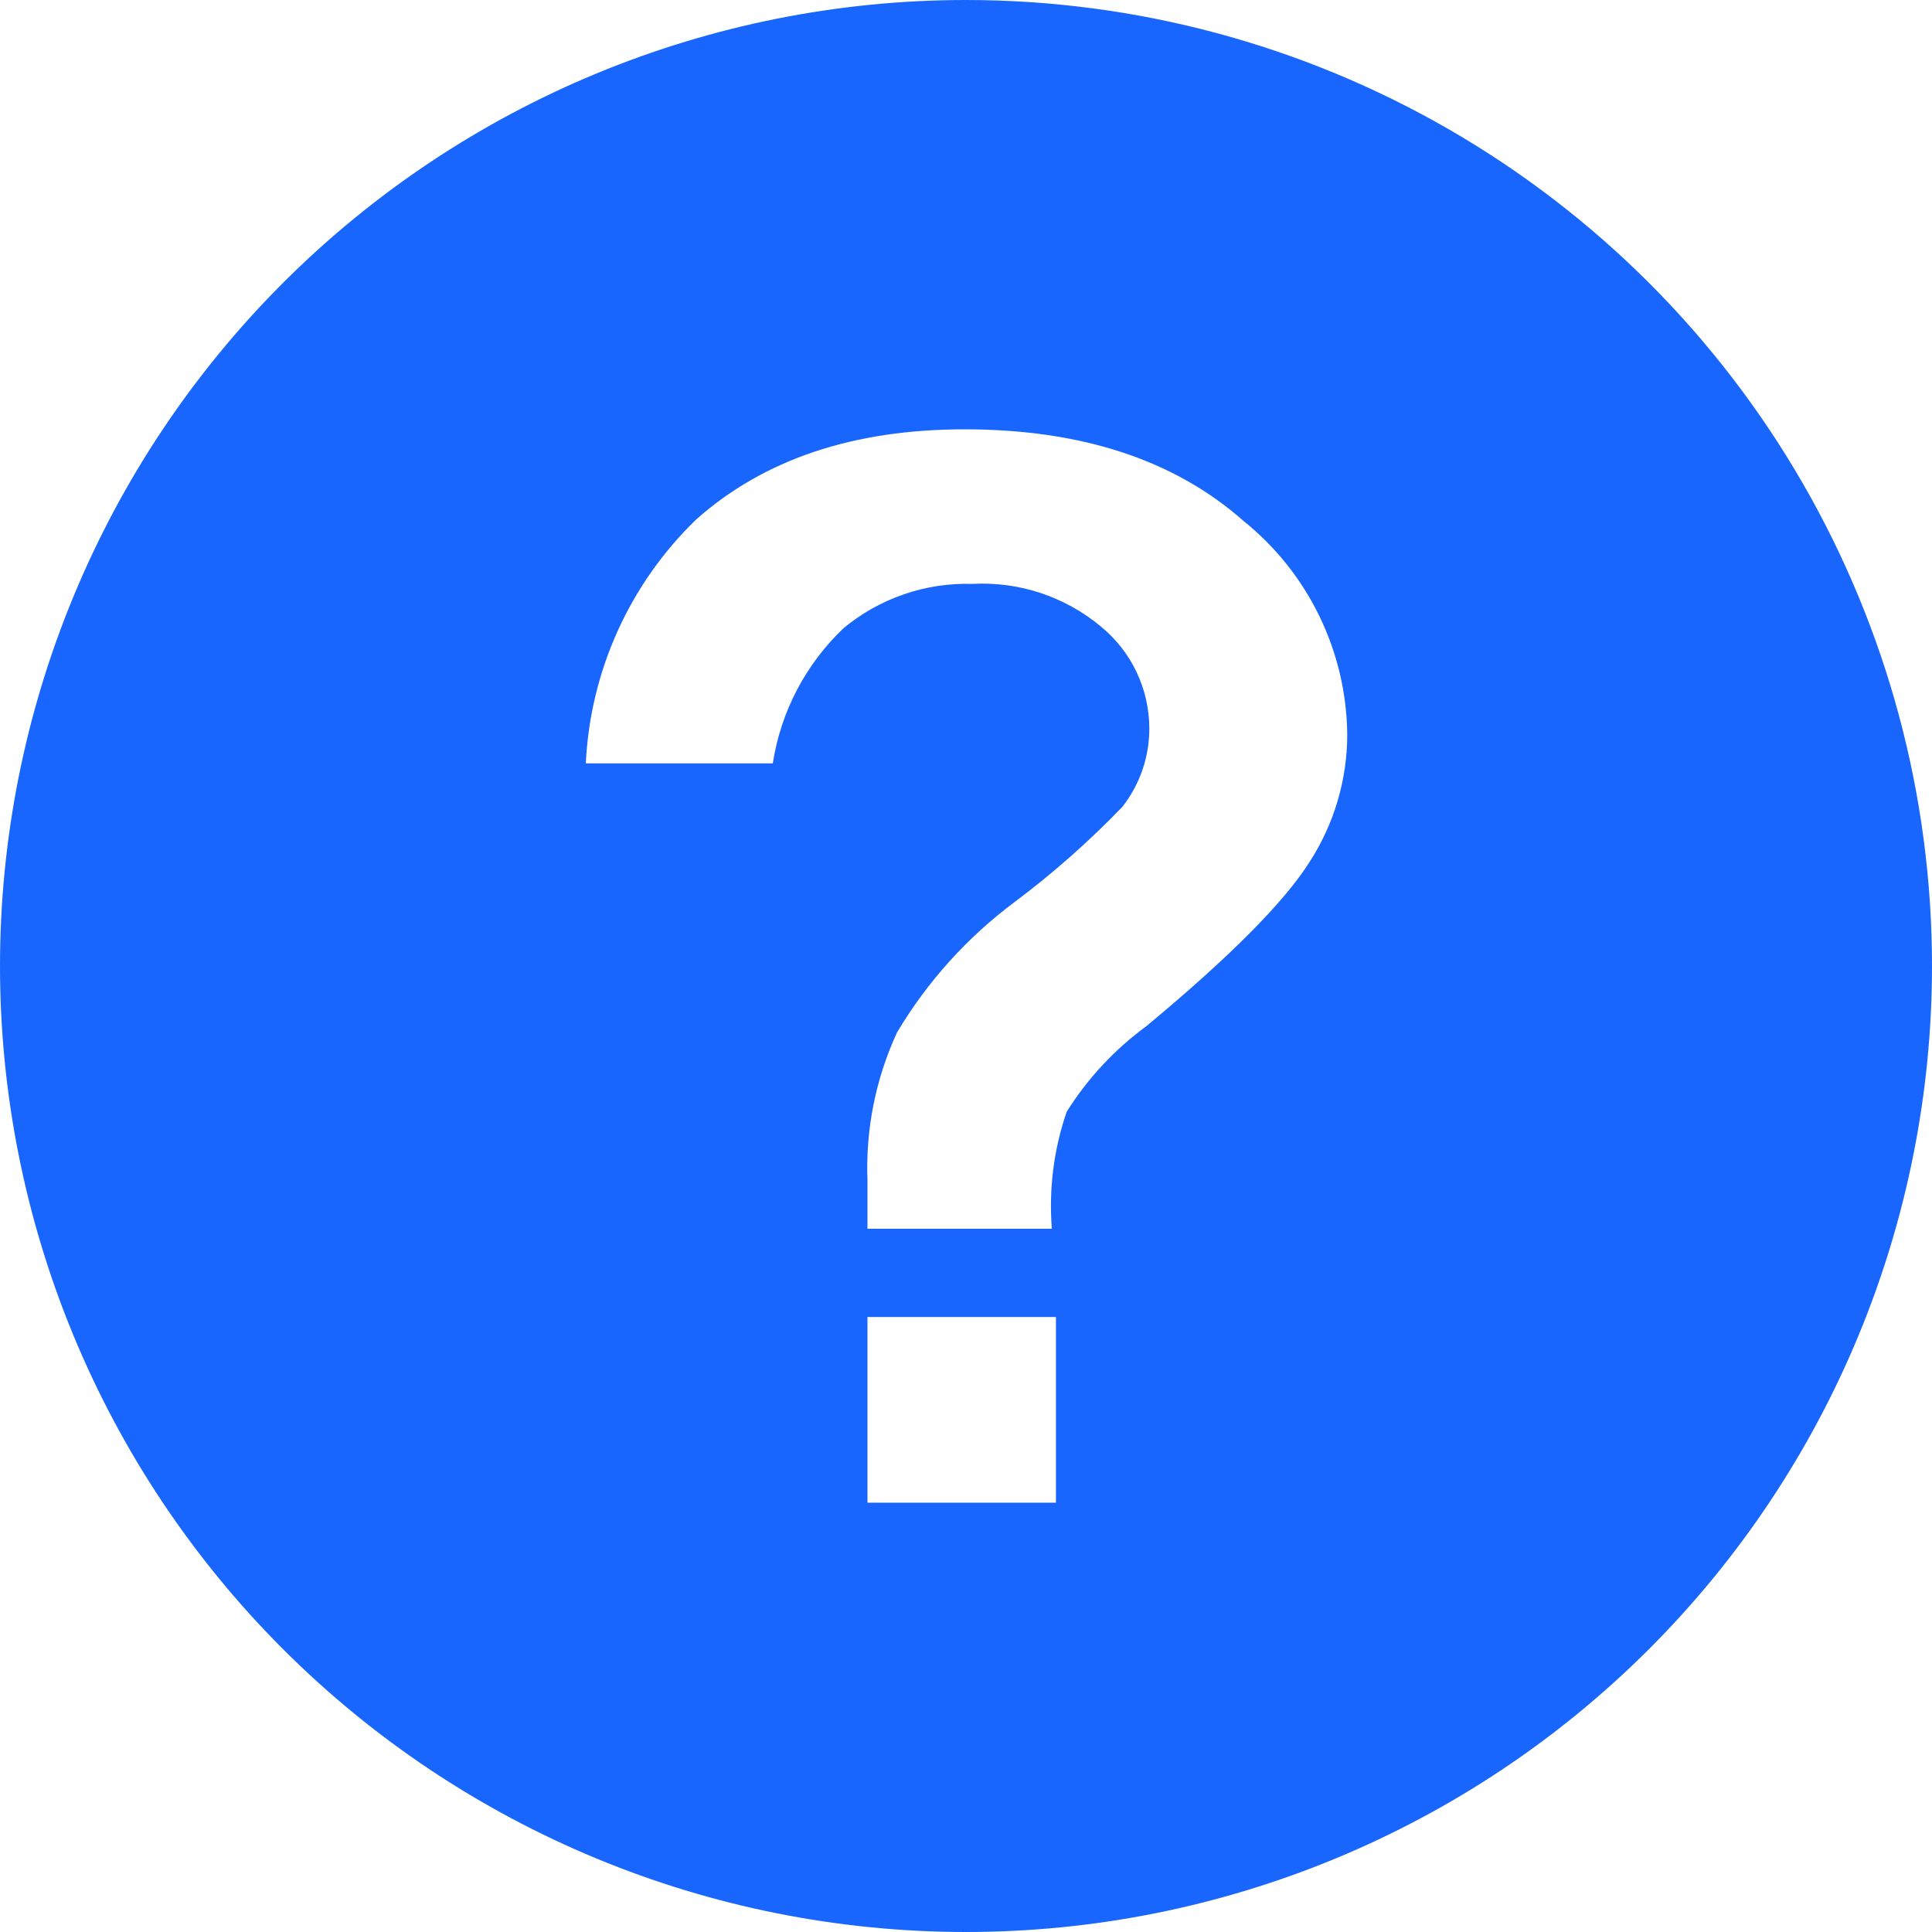 <svg width="60" height="60" viewBox="0 0 60 60" fill="none" xmlns="http://www.w3.org/2000/svg">
<path fill-rule="evenodd" clip-rule="evenodd" d="M30 0C22.043 0 14.413 3.161 8.787 8.787C3.161 14.413 0 22.044 0 30C0 37.956 3.161 45.587 8.787 51.213C14.413 56.839 22.044 60 30 60C37.956 60 45.587 56.839 51.213 51.213C56.839 45.587 60 37.956 60 30C60 24.734 58.614 19.561 55.981 15C53.348 10.439 49.56 6.652 45 4.019C40.439 1.386 35.266 0 30 0L30 0ZM32.793 46.667H26.94V40.9H32.793V46.667ZM35.613 31.859C38.196 29.713 39.88 28.017 40.667 26.773L40.667 26.773C41.432 25.592 41.84 24.214 41.84 22.806C41.812 20.227 40.63 17.796 38.62 16.18H38.62C36.474 14.282 33.584 13.333 29.953 13.333C26.504 13.333 23.729 14.264 21.627 16.127C19.558 18.123 18.33 20.835 18.193 23.707H24C24.248 22.101 25.022 20.624 26.2 19.506C27.322 18.578 28.744 18.09 30.2 18.133C31.654 18.055 33.084 18.531 34.2 19.466C35.143 20.242 35.691 21.399 35.693 22.62C35.696 23.502 35.402 24.358 34.86 25.053C33.83 26.123 32.715 27.109 31.527 28C30.049 29.099 28.803 30.478 27.86 32.06C27.195 33.497 26.88 35.071 26.94 36.653V38.16H32.666C32.569 36.93 32.725 35.693 33.127 34.526C33.779 33.488 34.623 32.583 35.613 31.86V31.859Z" fill="#1966FF"/>
</svg>

